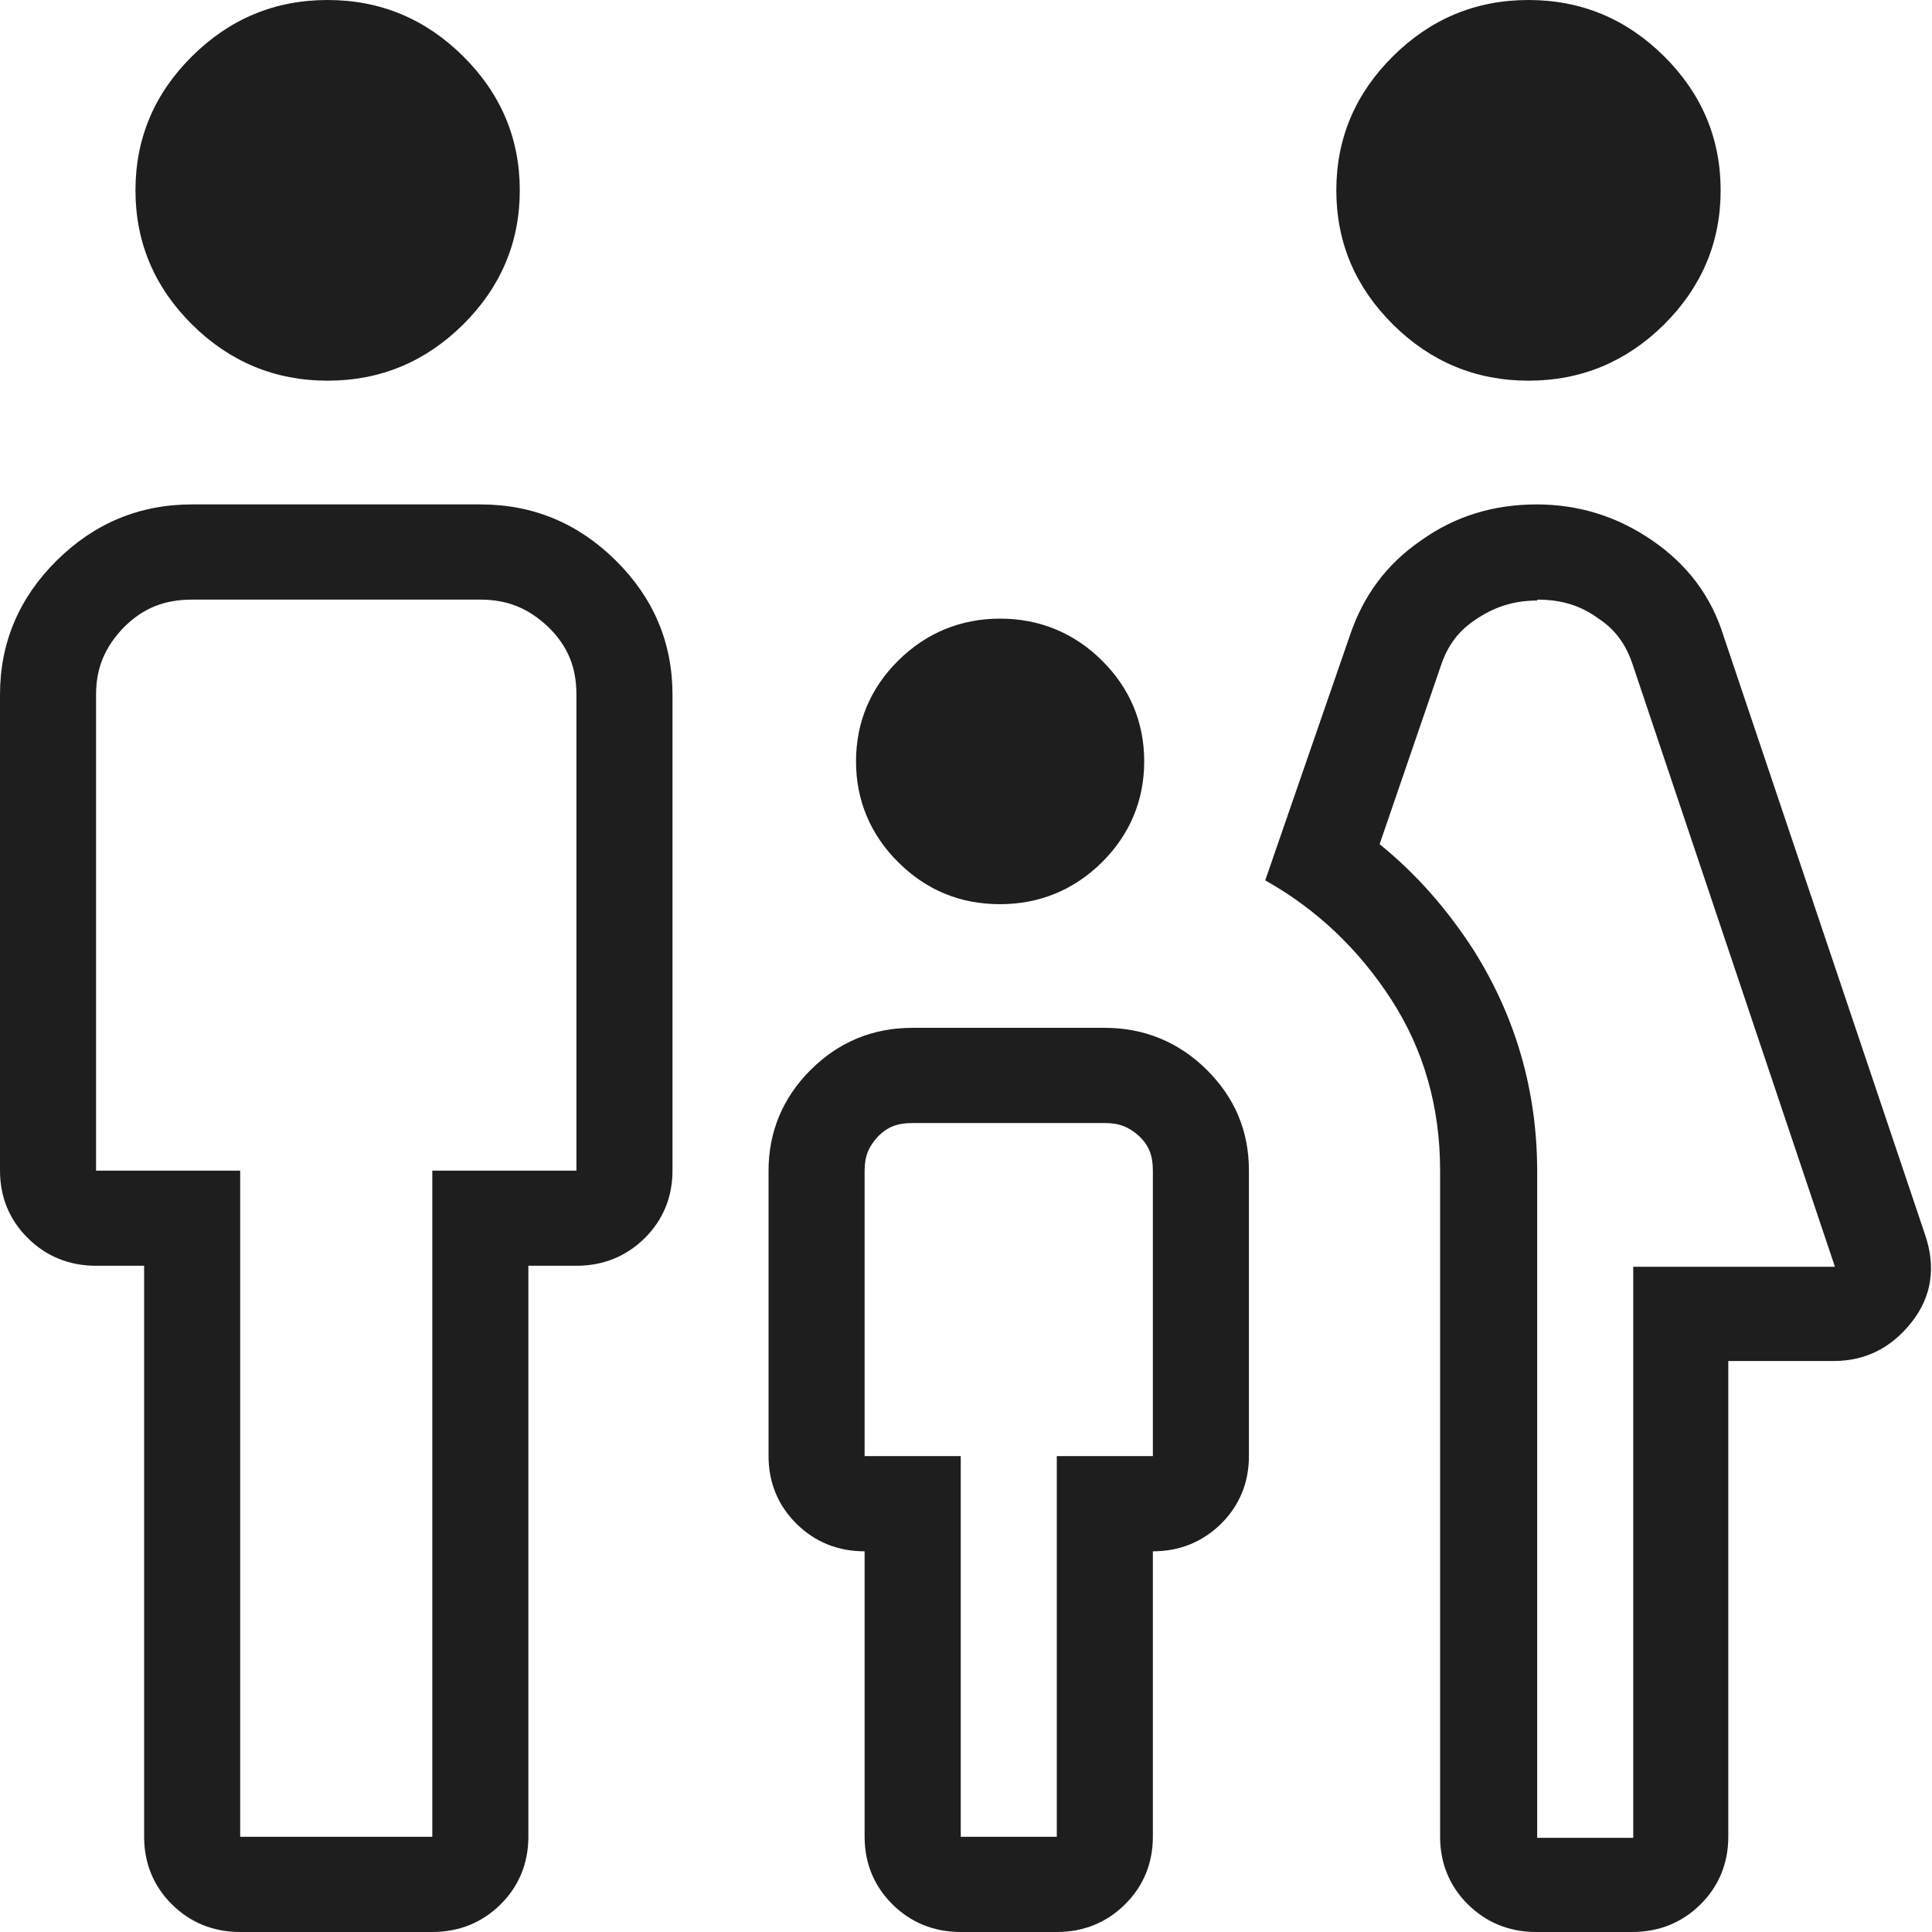 <svg width="25" height="25" viewBox="0 0 25 25" fill="none" xmlns="http://www.w3.org/2000/svg">
<g clip-path="url(#clip0_105_48)">
<path d="M19.779 4.926C19.095 4.926 18.511 4.68 18.026 4.2C17.541 3.719 17.292 3.14 17.292 2.463C17.292 1.786 17.541 1.207 18.026 0.727C18.511 0.246 19.095 0 19.779 0C20.462 0 21.047 0.246 21.532 0.727C22.016 1.207 22.265 1.786 22.265 2.463C22.265 3.14 22.016 3.719 21.532 4.2C21.047 4.68 20.462 4.926 19.779 4.926ZM12.941 11.7C12.419 11.7 11.984 11.515 11.624 11.158C11.263 10.8 11.077 10.357 11.077 9.852C11.077 9.347 11.263 8.904 11.624 8.547C11.984 8.19 12.432 8.005 12.941 8.005C13.451 8.005 13.899 8.19 14.259 8.547C14.62 8.904 14.806 9.347 14.806 9.852C14.806 10.357 14.62 10.8 14.259 11.158C13.899 11.515 13.451 11.7 12.941 11.7ZM4.239 4.926C3.555 4.926 2.971 4.68 2.486 4.2C2.001 3.719 1.753 3.14 1.753 2.463C1.753 1.786 2.001 1.207 2.486 0.727C2.971 0.246 3.555 0 4.239 0C4.923 0 5.507 0.246 5.992 0.727C6.477 1.207 6.726 1.786 6.726 2.463C6.726 3.14 6.477 3.719 5.992 4.2C5.507 4.68 4.923 4.926 4.239 4.926Z" fill="#1E1E1E"/>
<path d="M19.891 7.759C20.201 7.759 20.45 7.833 20.686 8.005C20.91 8.153 21.047 8.35 21.134 8.621L23.744 16.392H21.134V23.781H19.891V15.16C19.891 14.101 19.605 13.14 19.058 12.278C18.722 11.761 18.324 11.305 17.852 10.924L18.647 8.608C18.735 8.35 18.871 8.165 19.095 8.017C19.331 7.857 19.58 7.771 19.891 7.771M19.891 6.527C19.331 6.527 18.834 6.675 18.386 6.995C17.939 7.303 17.64 7.709 17.466 8.227L16.372 11.392C17.031 11.761 17.578 12.278 18.001 12.931C18.424 13.584 18.635 14.323 18.635 15.148V23.768C18.635 24.113 18.759 24.409 18.995 24.643C19.232 24.877 19.53 25 19.878 25H21.121C21.469 25 21.768 24.877 22.004 24.643C22.24 24.409 22.364 24.113 22.364 23.768V17.611H23.732C24.142 17.611 24.478 17.438 24.739 17.106C25 16.773 25.05 16.392 24.913 15.985L22.302 8.227C22.141 7.709 21.83 7.303 21.382 6.995C20.935 6.687 20.438 6.527 19.878 6.527H19.891Z" fill="#1E1E1E"/>
<path d="M6.216 7.759C6.564 7.759 6.837 7.869 7.098 8.116C7.347 8.362 7.459 8.633 7.459 8.99V15.148H5.594V23.768H3.108V15.148H1.243V8.99C1.243 8.645 1.355 8.374 1.604 8.116C1.852 7.869 2.126 7.759 2.486 7.759H6.216ZM6.216 6.527H2.486C1.803 6.527 1.218 6.773 0.733 7.254C0.249 7.734 0 8.313 0 8.99V15.148C0 15.493 0.124 15.788 0.361 16.022C0.597 16.256 0.895 16.379 1.243 16.379H1.865V23.768C1.865 24.113 1.989 24.409 2.225 24.643C2.461 24.877 2.76 25 3.108 25H5.594C5.942 25 6.241 24.877 6.477 24.643C6.713 24.409 6.837 24.113 6.837 23.768V16.379H7.459C7.807 16.379 8.105 16.256 8.342 16.022C8.578 15.788 8.702 15.493 8.702 15.148V8.99C8.702 8.313 8.454 7.734 7.969 7.254C7.484 6.773 6.9 6.527 6.216 6.527Z" fill="#1E1E1E"/>
<path d="M14.296 14.532C14.483 14.532 14.607 14.581 14.744 14.704C14.868 14.828 14.918 14.951 14.918 15.148V18.842H13.675V23.768H12.432V18.842H11.188V15.148C11.188 14.963 11.238 14.84 11.363 14.704C11.487 14.581 11.611 14.532 11.81 14.532H14.296ZM14.296 13.3H11.81C11.288 13.3 10.853 13.485 10.492 13.842C10.132 14.2 9.945 14.643 9.945 15.148V18.842C9.945 19.187 10.07 19.483 10.306 19.717C10.542 19.951 10.84 20.074 11.188 20.074V23.768C11.188 24.113 11.313 24.409 11.549 24.643C11.785 24.877 12.084 25 12.432 25H13.675C14.023 25 14.321 24.877 14.557 24.643C14.794 24.409 14.918 24.113 14.918 23.768V20.074C15.266 20.074 15.564 19.951 15.801 19.717C16.037 19.483 16.161 19.187 16.161 18.842V15.148C16.161 14.63 15.975 14.2 15.614 13.842C15.254 13.485 14.806 13.3 14.296 13.3Z" fill="#1E1E1E"/>
</g>
<defs>
<clipPath id="clip0_105_48">
<rect width="25" height="25" fill="white"/>
</clipPath>
</defs>
</svg>
